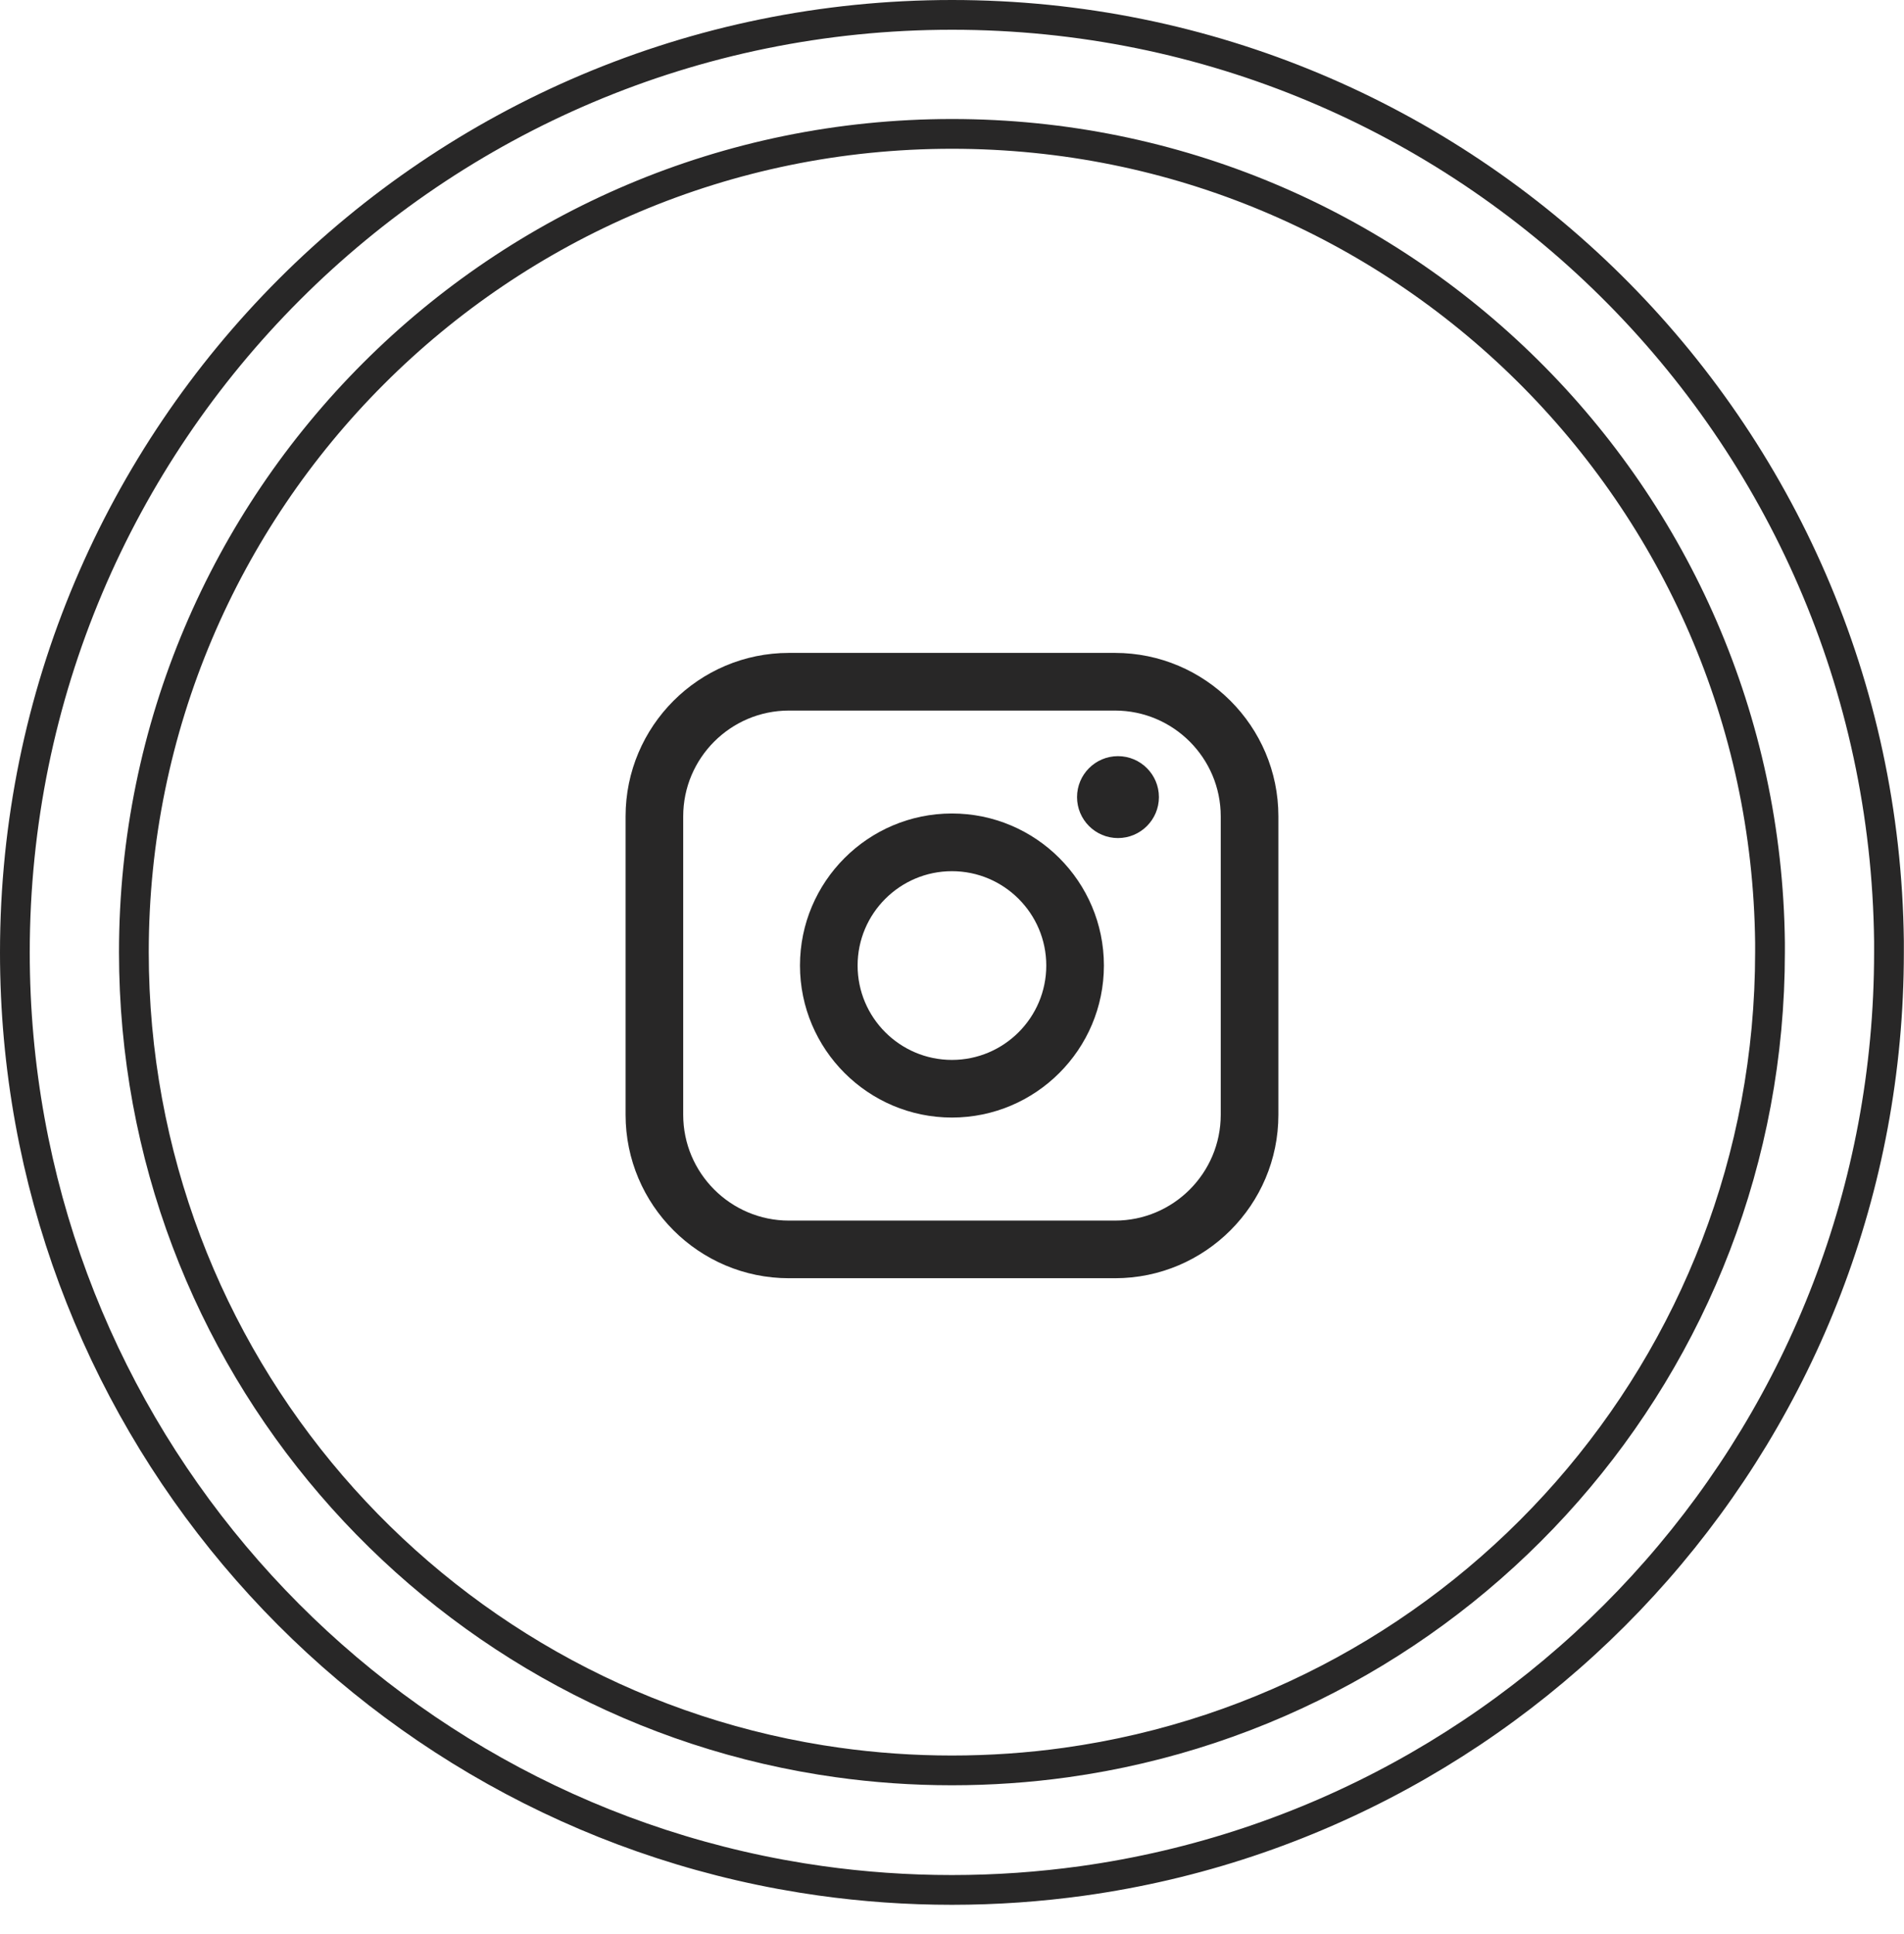 <svg xmlns="http://www.w3.org/2000/svg" viewBox="0 0 64 65" fill="none">
<path d="M32 0.5C49.273 0.5 63.297 14.408 63.495 31.64V32.01C63.495 47.923 51.703 61.079 36.384 63.214C34.951 63.413 33.486 63.517 31.998 63.517C30.495 63.517 29.015 63.412 27.569 63.208L26.952 63.115L26.251 62.994C11.6 60.293 0.5 47.446 0.5 32.01C0.5 14.608 14.604 0.5 32 0.5Z" stroke="#282727"/>
<path d="M32 4.5C47.082 4.5 59.327 16.642 59.496 31.685V32.001C59.496 45.89 49.201 57.373 35.827 59.236C34.577 59.41 33.297 59.5 31.998 59.5C30.686 59.5 29.394 59.408 28.132 59.23L27.593 59.149C14.5 57.041 4.5 45.687 4.5 32.001C4.5 16.813 16.813 4.5 32 4.5Z" stroke="#282727"/>
<path d="M37.479 21.943H26.519C23.491 21.943 21.028 24.407 21.028 27.436V37.466C21.028 40.495 23.491 42.959 26.519 42.959H37.479C40.507 42.959 42.971 40.495 42.971 37.466V27.436C42.971 24.407 40.507 21.943 37.479 21.943ZM22.965 27.436C22.965 25.476 24.56 23.881 26.519 23.881H37.479C39.439 23.881 41.033 25.476 41.033 27.436V37.466C41.033 39.426 39.439 41.022 37.479 41.022H26.519C24.56 41.022 22.965 39.426 22.965 37.466V27.436Z" fill="#282727"/>
<path d="M31.998 37.559C34.814 37.559 37.106 35.267 37.106 32.449C37.106 29.631 34.815 27.34 31.998 27.34C29.181 27.34 26.89 29.631 26.89 32.449C26.89 35.267 29.181 37.559 31.998 37.559ZM31.998 29.279C33.746 29.279 35.169 30.701 35.169 32.45C35.169 34.2 33.746 35.622 31.998 35.622C30.25 35.622 28.827 34.2 28.827 32.45C28.827 30.701 30.25 29.279 31.998 29.279Z" fill="#282727"/>
<path d="M37.579 28.166C38.337 28.166 38.955 27.549 38.955 26.79C38.955 26.03 38.338 25.413 37.579 25.413C36.819 25.413 36.203 26.03 36.203 26.79C36.203 27.549 36.819 28.166 37.579 28.166Z" fill="#282727"/>
</svg>